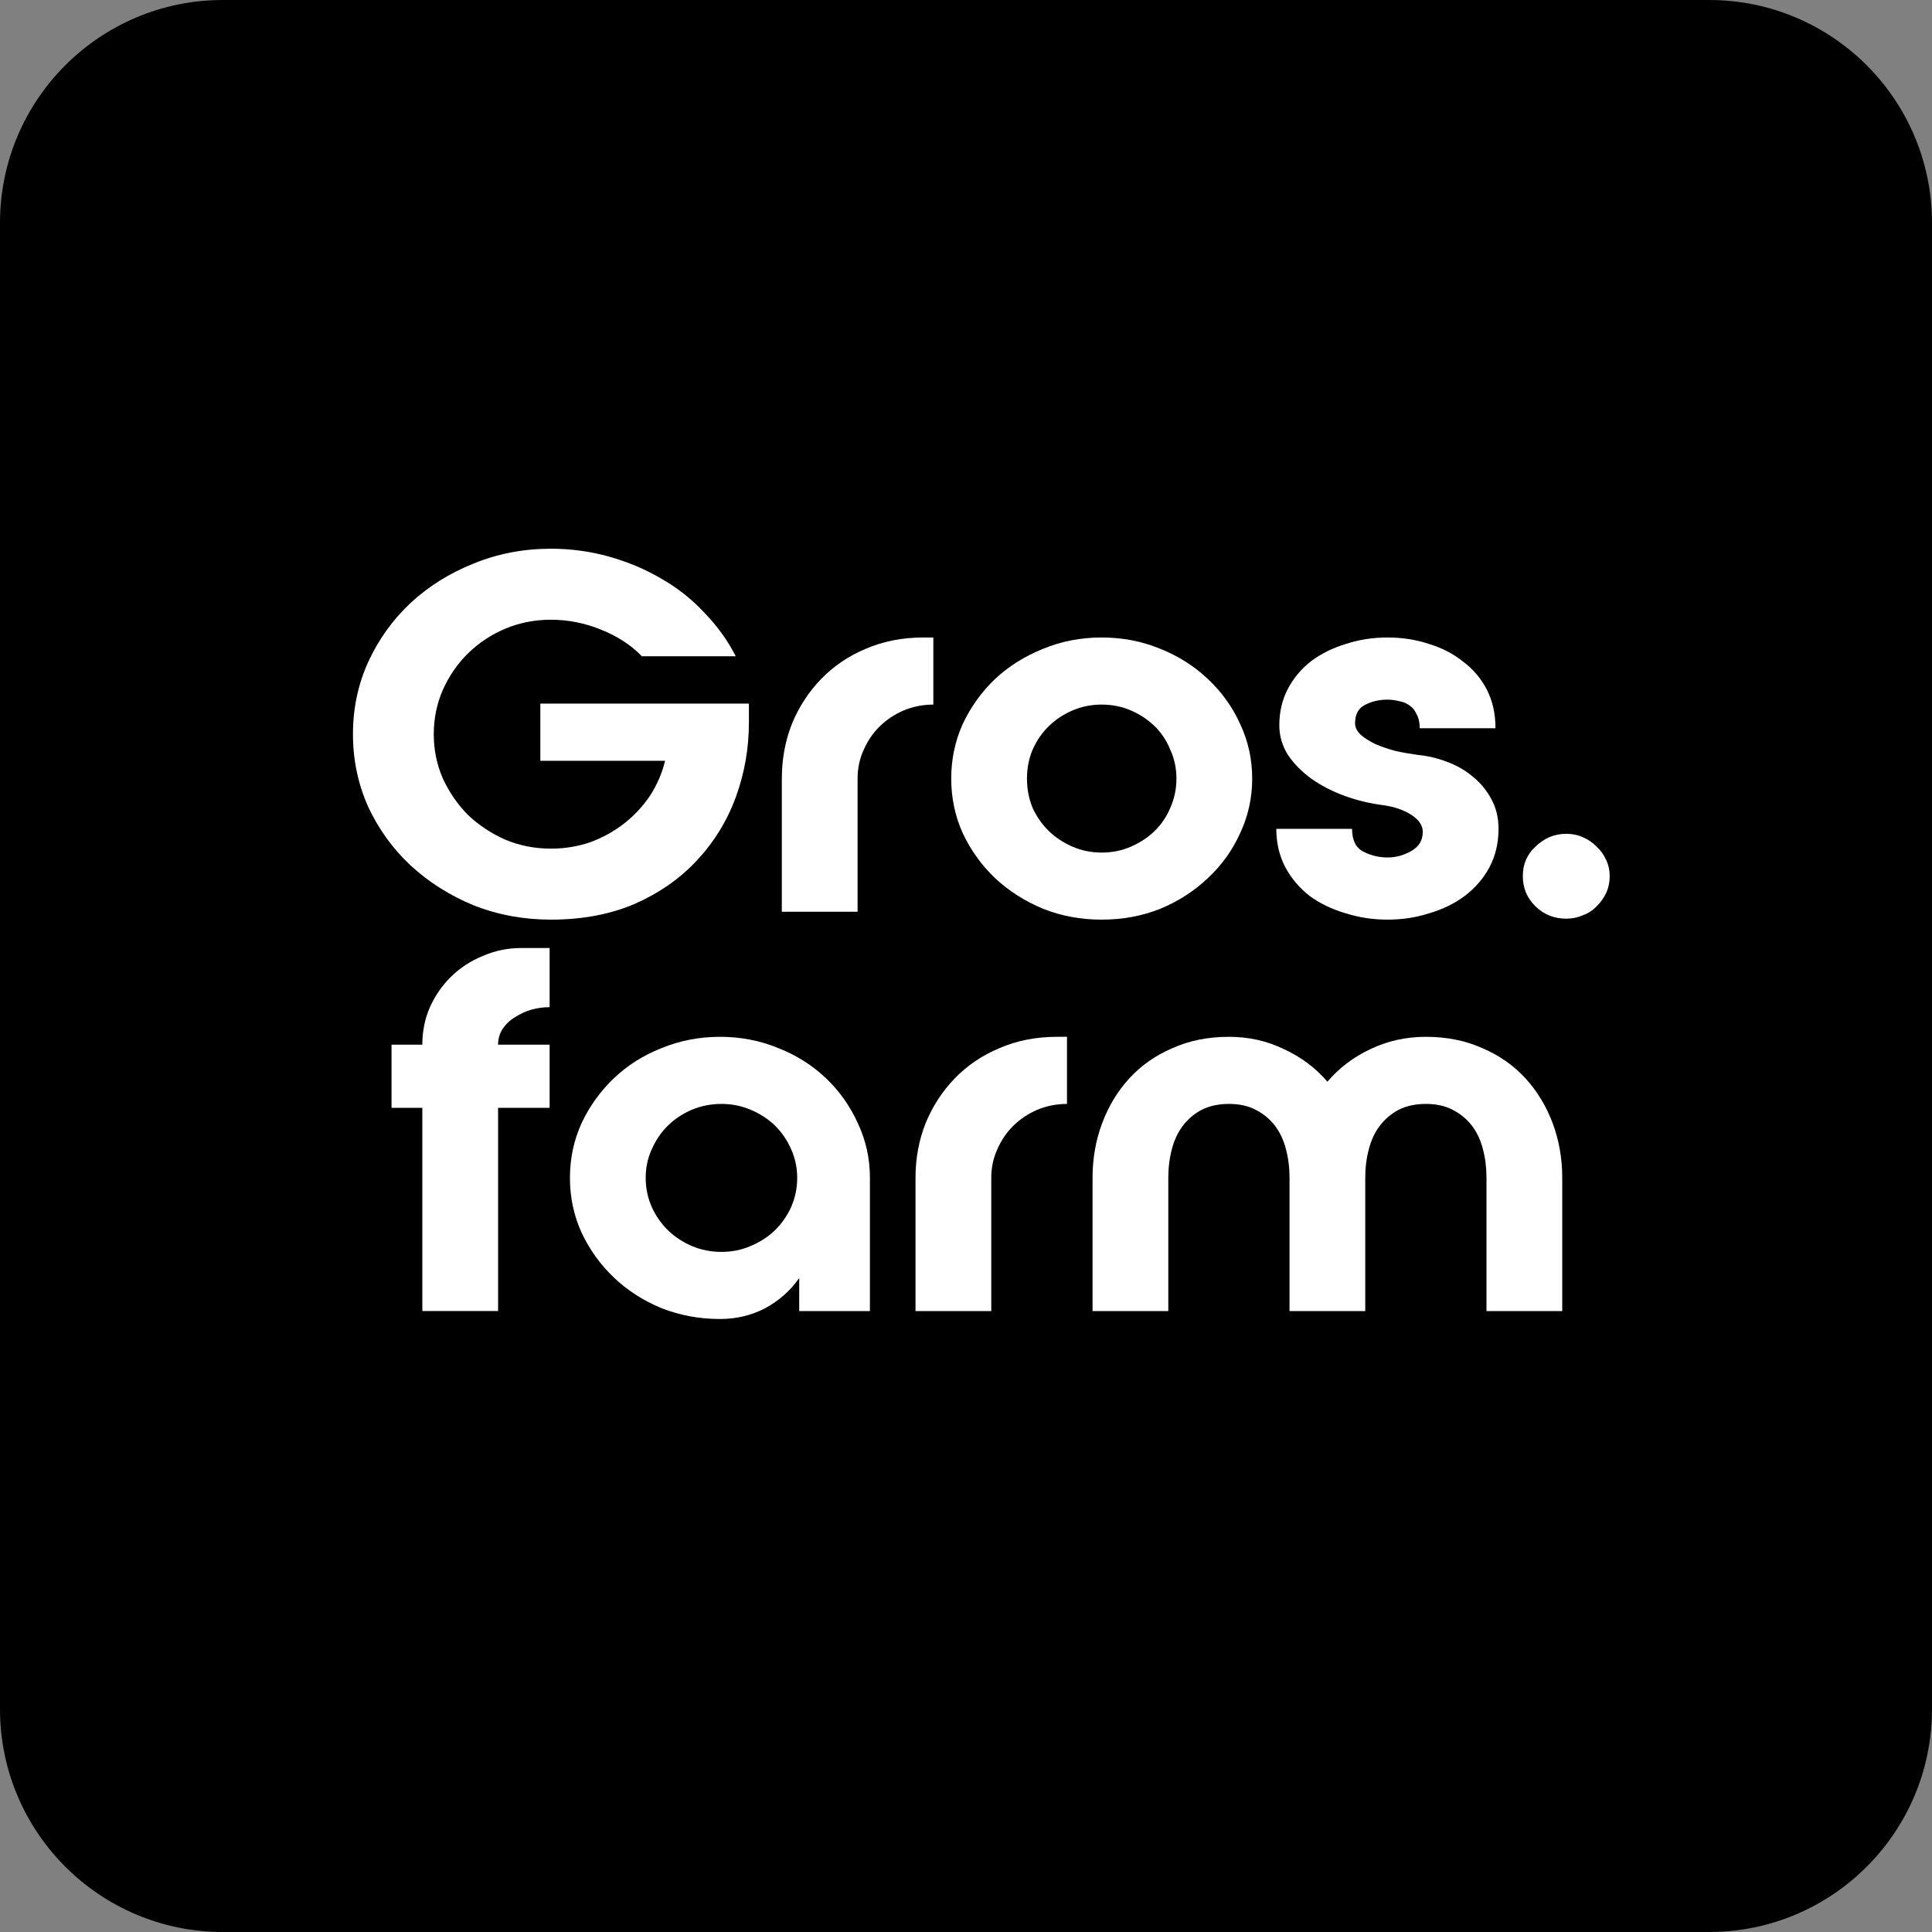 <svg viewBox="0 0 52 52" fill="none" xmlns="http://www.w3.org/2000/svg">
<rect x="0" y="0" width="52" height="52" fill="#808080" stroke="none"/>
<path d="M46 0H6C2.686 0 0 2.686 0 6V46C0 49.314 2.686 52 6 52H46C49.314 52 52 49.314 52 46V6C52 2.686 49.314 0 46 0Z" fill="black"/>
<path d="M20.157 19.442C20.157 20.141 20.039 20.814 19.803 21.46C19.568 22.097 19.219 22.664 18.757 23.159C18.304 23.646 17.746 24.035 17.085 24.328C16.423 24.611 15.671 24.752 14.828 24.752C14.094 24.752 13.401 24.624 12.749 24.367C12.105 24.102 11.539 23.743 11.05 23.292C10.569 22.841 10.189 22.314 9.908 21.712C9.636 21.101 9.5 20.451 9.5 19.761C9.5 19.07 9.636 18.424 9.908 17.822C10.189 17.211 10.569 16.68 11.05 16.229C11.539 15.777 12.105 15.424 12.749 15.167C13.401 14.901 14.094 14.769 14.828 14.769C15.363 14.769 15.884 14.839 16.392 14.981C16.899 15.123 17.37 15.322 17.805 15.578C18.24 15.826 18.625 16.132 18.961 16.494C19.305 16.849 19.586 17.238 19.803 17.663H17.275C16.985 17.362 16.618 17.123 16.174 16.946C15.739 16.769 15.291 16.68 14.828 16.68C14.393 16.68 13.986 16.76 13.605 16.919C13.225 17.079 12.889 17.3 12.599 17.583C12.318 17.858 12.092 18.185 11.92 18.566C11.757 18.937 11.675 19.336 11.675 19.761C11.675 20.185 11.757 20.584 11.92 20.955C12.092 21.327 12.318 21.655 12.599 21.938C12.889 22.212 13.225 22.433 13.605 22.602C13.986 22.761 14.393 22.841 14.828 22.841C15.2 22.841 15.553 22.783 15.889 22.668C16.224 22.544 16.528 22.376 16.799 22.164C17.071 21.951 17.302 21.703 17.493 21.42C17.683 21.128 17.819 20.814 17.901 20.477H14.543V18.937H20.157V19.442Z" fill="white"/>
<path d="M21.043 20.955C21.043 20.433 21.134 19.942 21.315 19.482C21.505 19.021 21.768 18.619 22.103 18.273C22.439 17.928 22.837 17.658 23.299 17.463C23.771 17.26 24.287 17.158 24.849 17.158H25.121V18.964C24.84 18.964 24.573 19.017 24.319 19.123C24.074 19.229 23.861 19.371 23.68 19.548C23.499 19.725 23.354 19.937 23.245 20.185C23.136 20.424 23.082 20.681 23.082 20.955V24.54H21.043V20.955Z" fill="white"/>
<path d="M33.703 20.955C33.703 21.477 33.594 21.969 33.377 22.429C33.168 22.889 32.878 23.292 32.507 23.637C32.144 23.982 31.718 24.257 31.229 24.46C30.74 24.655 30.214 24.752 29.652 24.752C29.09 24.752 28.565 24.655 28.076 24.46C27.586 24.257 27.156 23.982 26.784 23.637C26.422 23.292 26.132 22.889 25.914 22.429C25.706 21.969 25.602 21.477 25.602 20.955C25.602 20.433 25.706 19.942 25.914 19.482C26.132 19.021 26.422 18.619 26.784 18.273C27.156 17.928 27.586 17.658 28.076 17.463C28.565 17.26 29.09 17.158 29.652 17.158C30.214 17.158 30.74 17.26 31.229 17.463C31.718 17.658 32.144 17.928 32.507 18.273C32.878 18.619 33.168 19.021 33.377 19.482C33.594 19.942 33.703 20.433 33.703 20.955ZM31.664 20.955C31.664 20.681 31.61 20.424 31.501 20.185C31.401 19.937 31.261 19.725 31.08 19.548C30.898 19.371 30.685 19.229 30.441 19.123C30.196 19.017 29.933 18.964 29.652 18.964C29.371 18.964 29.109 19.017 28.864 19.123C28.619 19.229 28.406 19.371 28.225 19.548C28.044 19.725 27.899 19.937 27.79 20.185C27.69 20.424 27.641 20.681 27.641 20.955C27.641 21.23 27.69 21.491 27.79 21.738C27.899 21.977 28.044 22.186 28.225 22.363C28.406 22.54 28.619 22.681 28.864 22.787C29.109 22.894 29.371 22.947 29.652 22.947C29.933 22.947 30.196 22.894 30.441 22.787C30.685 22.681 30.898 22.54 31.08 22.363C31.261 22.186 31.401 21.977 31.501 21.738C31.61 21.491 31.664 21.23 31.664 20.955Z" fill="white"/>
<path d="M38.158 20.318C38.429 20.345 38.692 20.407 38.946 20.504C39.209 20.601 39.44 20.734 39.639 20.902C39.848 21.07 40.015 21.274 40.142 21.513C40.269 21.743 40.333 22.009 40.333 22.309C40.333 22.69 40.251 23.035 40.088 23.345C39.925 23.646 39.703 23.903 39.422 24.115C39.15 24.319 38.833 24.474 38.47 24.58C38.117 24.695 37.741 24.752 37.342 24.752C36.952 24.752 36.576 24.695 36.214 24.58C35.851 24.474 35.53 24.319 35.249 24.115C34.977 23.903 34.759 23.646 34.596 23.345C34.433 23.035 34.352 22.69 34.352 22.309H36.391C36.391 22.61 36.49 22.814 36.69 22.92C36.898 23.026 37.115 23.079 37.342 23.079C37.569 23.079 37.782 23.022 37.981 22.907C38.189 22.792 38.294 22.619 38.294 22.389C38.294 22.221 38.194 22.07 37.995 21.938C37.795 21.805 37.541 21.716 37.233 21.672C36.88 21.628 36.531 21.544 36.187 21.42C35.851 21.296 35.552 21.141 35.289 20.955C35.036 20.769 34.827 20.557 34.664 20.318C34.51 20.07 34.433 19.805 34.433 19.521C34.433 19.159 34.51 18.831 34.664 18.539C34.818 18.247 35.027 17.999 35.289 17.795C35.561 17.592 35.874 17.437 36.227 17.331C36.581 17.216 36.952 17.158 37.342 17.158C37.741 17.158 38.112 17.216 38.457 17.331C38.81 17.437 39.118 17.596 39.381 17.809C39.653 18.012 39.866 18.265 40.02 18.565C40.174 18.866 40.251 19.212 40.251 19.601H38.212C38.212 19.451 38.185 19.327 38.13 19.229C38.085 19.123 38.022 19.044 37.94 18.99C37.859 18.928 37.763 18.889 37.655 18.871C37.555 18.844 37.451 18.831 37.342 18.831C37.115 18.831 36.912 18.88 36.73 18.977C36.558 19.066 36.472 19.229 36.472 19.468C36.472 19.575 36.522 19.676 36.621 19.774C36.721 19.862 36.853 19.946 37.016 20.026C37.179 20.097 37.36 20.159 37.559 20.212C37.759 20.256 37.958 20.291 38.158 20.318Z" fill="white"/>
<path d="M43.325 23.584C43.325 23.743 43.294 23.894 43.23 24.035C43.167 24.168 43.081 24.288 42.972 24.394C42.872 24.5 42.75 24.58 42.605 24.633C42.469 24.695 42.319 24.726 42.156 24.726C41.83 24.726 41.554 24.615 41.327 24.394C41.101 24.173 40.987 23.903 40.987 23.584C40.987 23.425 41.014 23.279 41.069 23.146C41.132 23.004 41.218 22.885 41.327 22.788C41.436 22.681 41.558 22.597 41.694 22.535C41.839 22.473 41.993 22.442 42.156 22.442C42.319 22.442 42.469 22.473 42.605 22.535C42.75 22.597 42.872 22.681 42.972 22.788C43.081 22.885 43.167 23.004 43.23 23.146C43.294 23.279 43.325 23.425 43.325 23.584Z" fill="white"/>
<path d="M10.538 29.817V28.118H11.367C11.367 27.755 11.435 27.419 11.571 27.109C11.716 26.79 11.906 26.516 12.142 26.286C12.387 26.047 12.672 25.861 12.998 25.728C13.325 25.586 13.669 25.516 14.031 25.516H14.793V27.109H14.765C14.62 27.109 14.466 27.131 14.303 27.175C14.149 27.219 14.004 27.286 13.868 27.374C13.732 27.454 13.619 27.56 13.528 27.693C13.447 27.817 13.406 27.958 13.406 28.118H14.793V29.817H13.406V35.287H11.367V29.817H10.538Z" fill="white"/>
<path d="M19.377 27.906C19.939 27.906 20.464 28.008 20.954 28.212C21.443 28.406 21.869 28.676 22.232 29.021C22.594 29.367 22.88 29.77 23.088 30.23C23.305 30.69 23.414 31.181 23.414 31.703V35.288H21.511V34.398C21.276 34.735 20.972 35.005 20.6 35.208C20.229 35.403 19.821 35.501 19.377 35.501C18.824 35.501 18.299 35.403 17.8 35.208C17.311 35.005 16.885 34.73 16.523 34.385C16.16 34.04 15.87 33.637 15.653 33.177C15.444 32.717 15.34 32.226 15.34 31.703C15.34 31.181 15.444 30.69 15.653 30.23C15.87 29.77 16.16 29.367 16.523 29.021C16.885 28.676 17.311 28.406 17.8 28.212C18.299 28.008 18.824 27.906 19.377 27.906ZM19.418 33.695C19.699 33.695 19.962 33.642 20.206 33.535C20.46 33.429 20.677 33.288 20.859 33.111C21.04 32.934 21.185 32.726 21.294 32.487C21.402 32.239 21.457 31.978 21.457 31.703C21.457 31.429 21.402 31.172 21.294 30.933C21.185 30.686 21.04 30.473 20.859 30.296C20.677 30.119 20.46 29.977 20.206 29.871C19.962 29.765 19.699 29.712 19.418 29.712C19.137 29.712 18.869 29.765 18.616 29.871C18.371 29.977 18.158 30.119 17.977 30.296C17.796 30.473 17.651 30.686 17.542 30.933C17.433 31.172 17.379 31.429 17.379 31.703C17.379 31.978 17.433 32.239 17.542 32.487C17.651 32.726 17.796 32.934 17.977 33.111C18.158 33.288 18.371 33.429 18.616 33.535C18.869 33.642 19.137 33.695 19.418 33.695Z" fill="white"/>
<path d="M24.641 31.703C24.641 31.181 24.731 30.69 24.913 30.23C25.103 29.77 25.366 29.367 25.701 29.021C26.036 28.676 26.435 28.406 26.897 28.212C27.368 28.008 27.885 27.906 28.447 27.906H28.718V29.712C28.438 29.712 28.17 29.765 27.916 29.871C27.672 29.977 27.459 30.119 27.278 30.296C27.096 30.473 26.951 30.686 26.843 30.933C26.734 31.172 26.68 31.429 26.68 31.703V35.288H24.641V31.703Z" fill="white"/>
<path d="M29.406 31.703C29.406 31.181 29.492 30.69 29.665 30.23C29.837 29.77 30.081 29.367 30.399 29.021C30.716 28.676 31.101 28.406 31.554 28.212C32.007 28.008 32.515 27.906 33.077 27.906C33.611 27.906 34.105 28.017 34.558 28.238C35.02 28.451 35.41 28.743 35.727 29.114C36.044 28.743 36.429 28.451 36.883 28.238C37.345 28.017 37.843 27.906 38.378 27.906C38.94 27.906 39.447 28.008 39.9 28.212C40.353 28.406 40.739 28.676 41.056 29.021C41.373 29.367 41.617 29.77 41.79 30.23C41.962 30.69 42.048 31.181 42.048 31.703V35.288H40.009V31.703C40.009 31.429 39.977 31.172 39.914 30.933C39.85 30.686 39.751 30.473 39.615 30.296C39.479 30.119 39.306 29.977 39.098 29.871C38.899 29.765 38.659 29.712 38.378 29.712C38.097 29.712 37.852 29.765 37.644 29.871C37.444 29.977 37.277 30.119 37.141 30.296C37.005 30.473 36.905 30.686 36.842 30.933C36.778 31.172 36.746 31.429 36.746 31.703V35.288H34.708V31.703C34.708 31.429 34.676 31.172 34.612 30.933C34.549 30.686 34.449 30.473 34.313 30.296C34.177 30.119 34.005 29.977 33.797 29.871C33.597 29.765 33.357 29.712 33.077 29.712C32.796 29.712 32.551 29.765 32.342 29.871C32.143 29.977 31.975 30.119 31.84 30.296C31.704 30.473 31.604 30.686 31.54 30.933C31.477 31.172 31.445 31.429 31.445 31.703V35.288H29.406V31.703Z" fill="white"/>
</svg>
